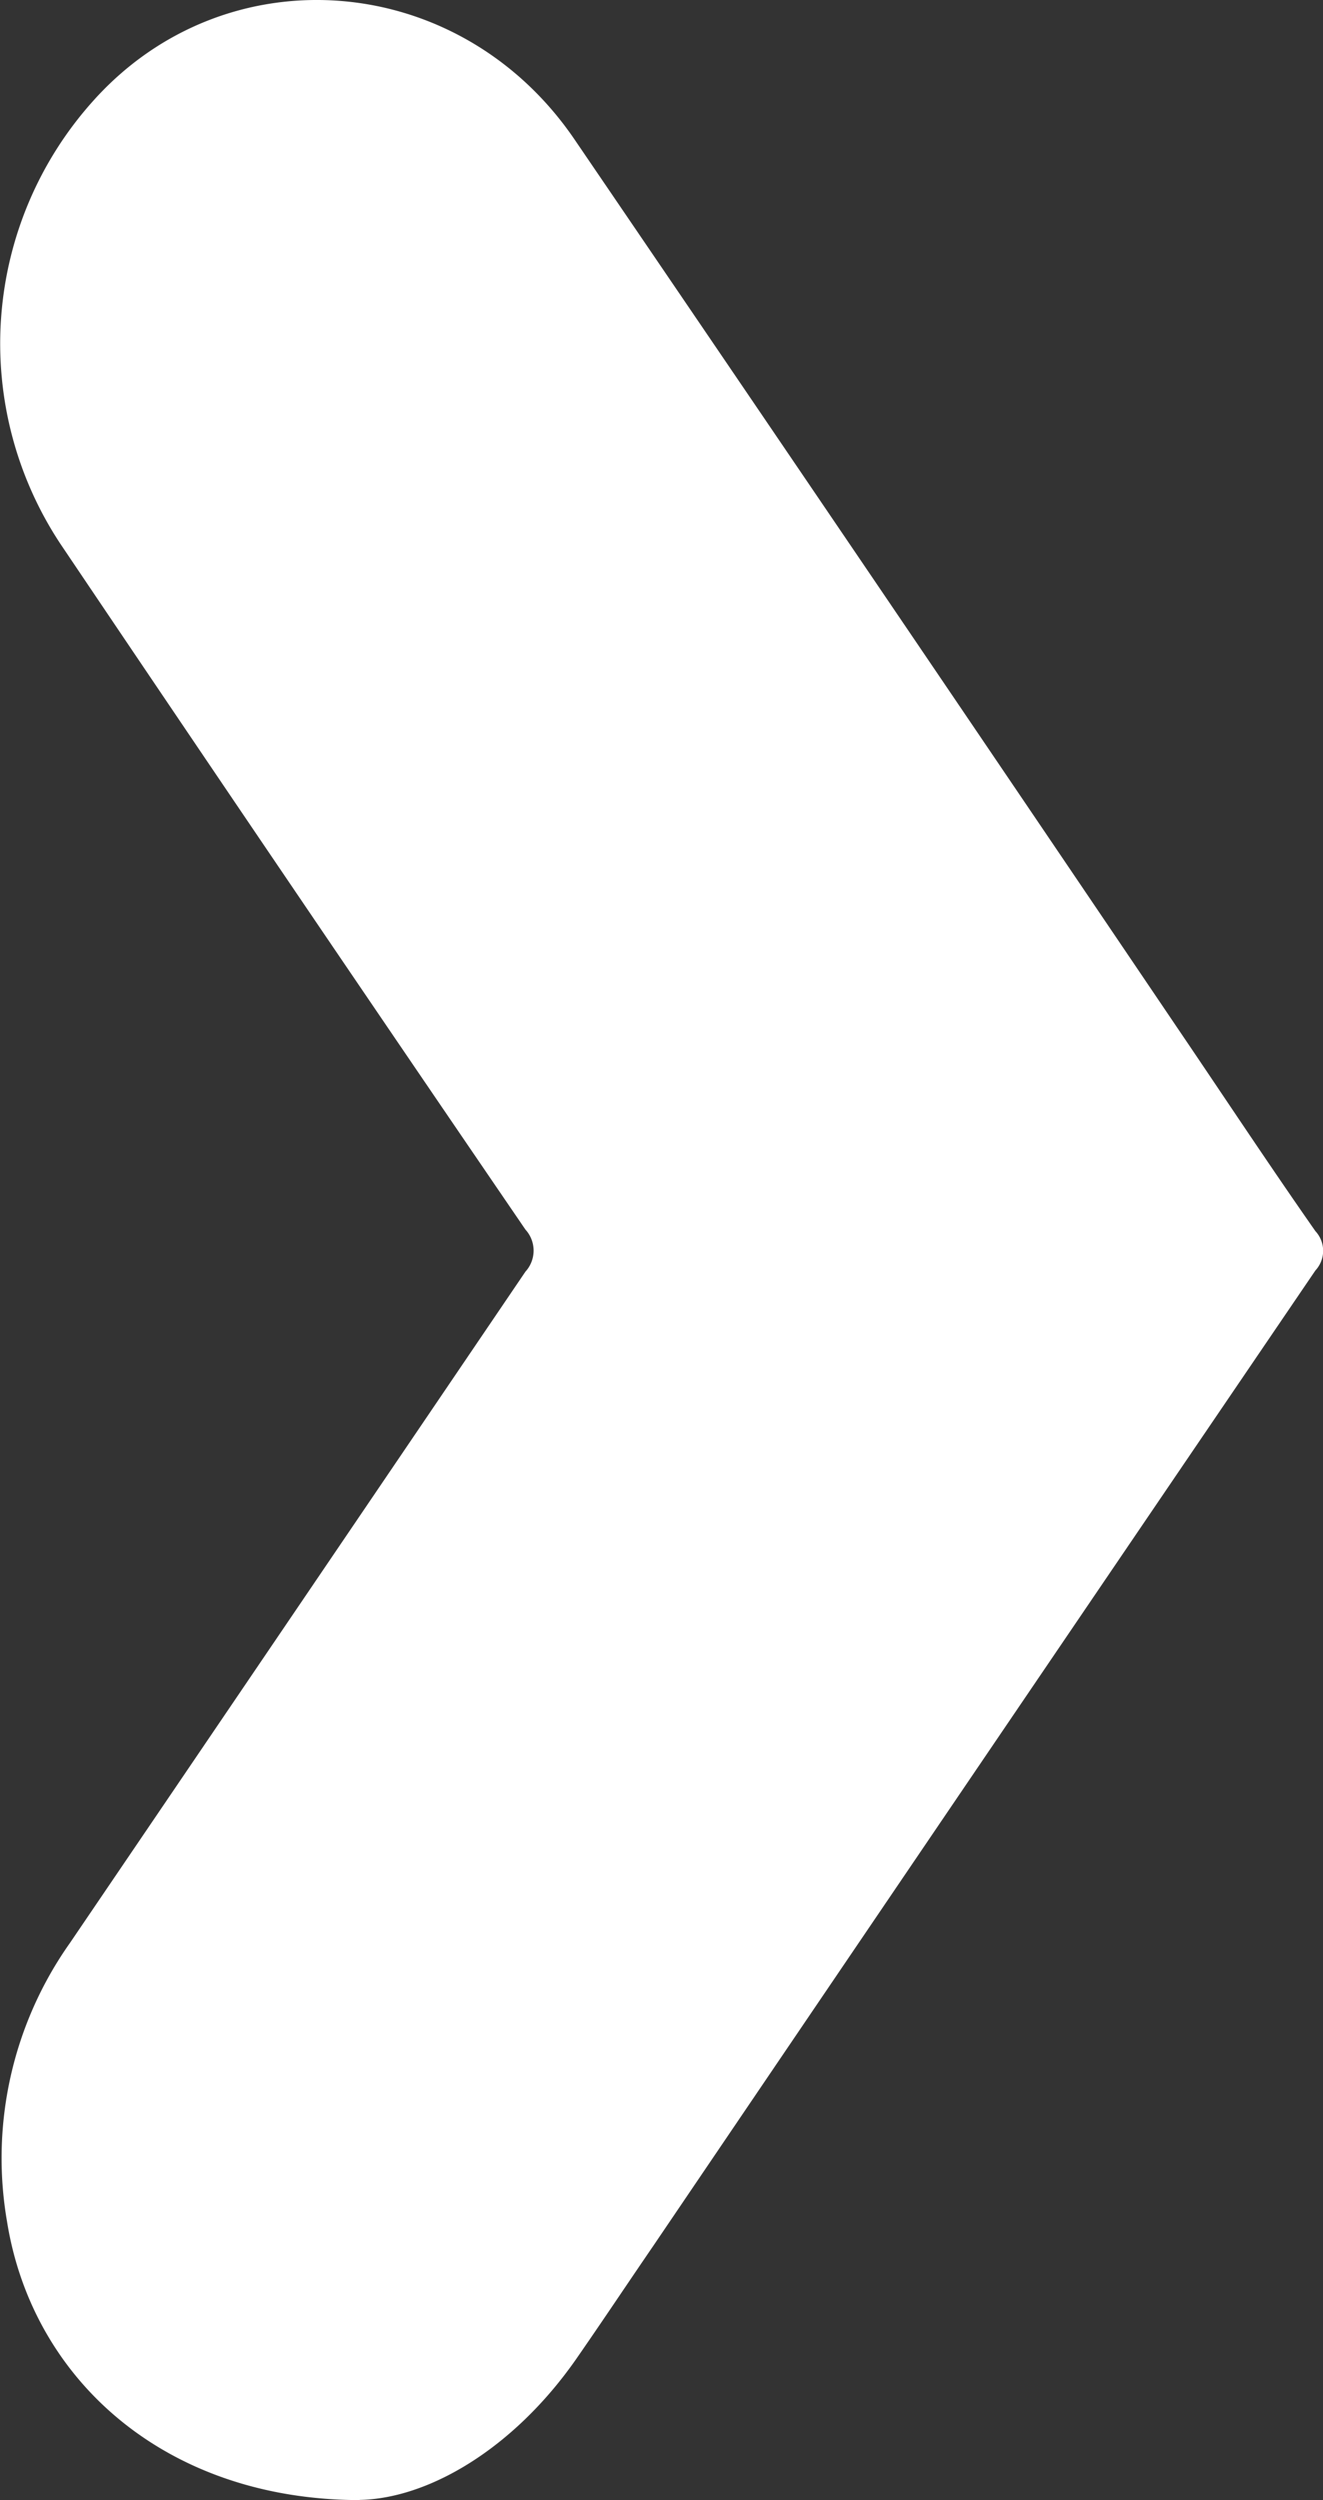 <svg xmlns="http://www.w3.org/2000/svg" xmlns:xlink="http://www.w3.org/1999/xlink" viewBox="0 0 69.74 131.73"><rect x="0" y="0" width="69.74" height="131.73" fill="#333333" stroke="none"/><defs><style>.cls-1{fill:none;}.cls-2{clip-path:url(#clip-path);}.cls-3{fill:#fff;}</style><clipPath id="clip-path" transform="translate(0 0)"><rect class="cls-1" width="69.74" height="131.73"/></clipPath></defs><g id="Livello_2" data-name="Livello 2"><g id="Livello_1-2" data-name="Livello 1"><g class="cls-2"><path class="cls-3" d="M19,131.73c-10.27,0-17.3-6.34-18.63-14.68a19.63,19.63,0,0,1,3.32-14.68Q15.7,84.69,27.7,67a1.64,1.64,0,0,0,0-2.21q-12.3-18-24.52-36.14A19.13,19.13,0,0,1,4.89,5.34c7-7.85,19.3-6.93,25.39,2Q46.22,30.73,62.07,54.17c2.43,3.58,4.8,7.17,7.27,10.7a1.52,1.52,0,0,1,0,2.07Q51.87,92.62,34.44,118.33c-1.37,2-2.7,4-4.09,6-3.32,4.74-7.81,7.33-11.4,7.39" transform="translate(0 0)"/></g></g></g></svg>